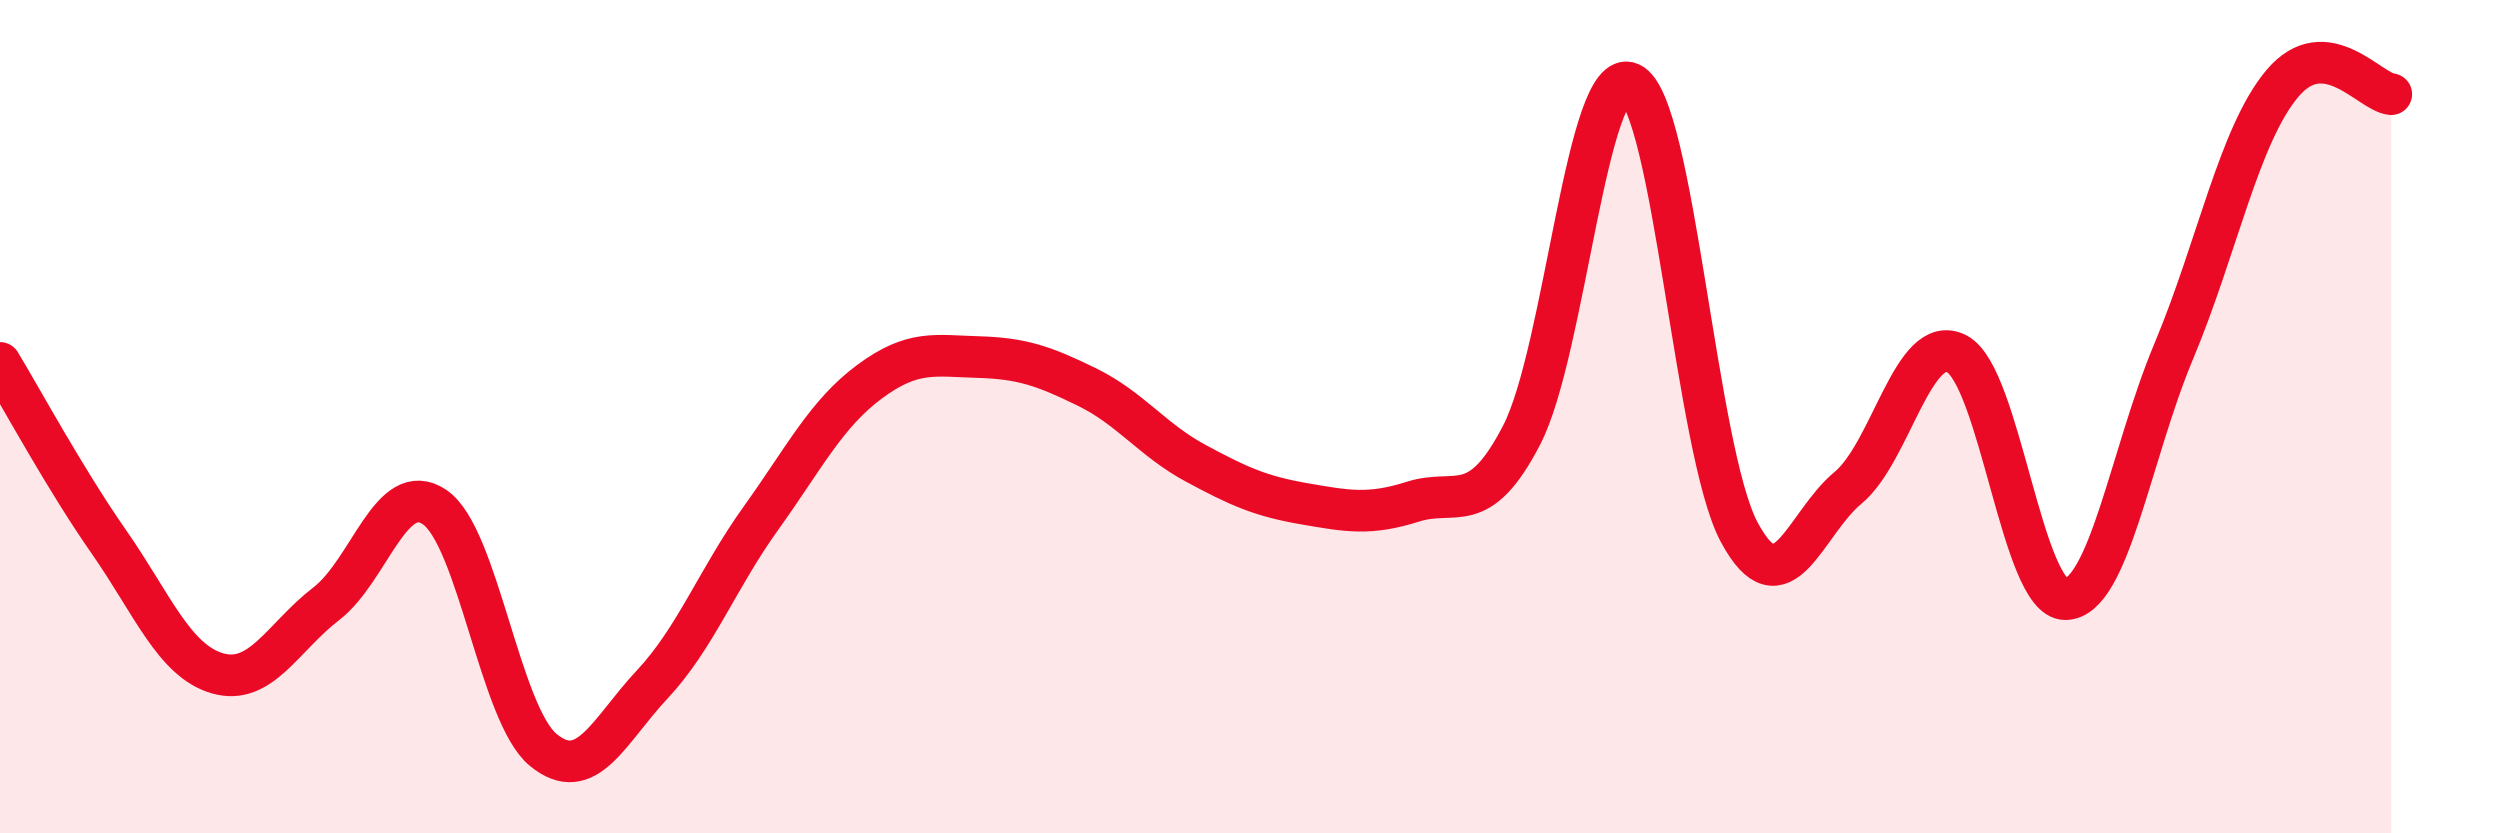 
    <svg width="60" height="20" viewBox="0 0 60 20" xmlns="http://www.w3.org/2000/svg">
      <path
        d="M 0,8.71 C 0.52,9.57 1.57,11.51 2.61,13 C 3.65,14.49 4.18,15.86 5.22,16.16 C 6.26,16.46 6.79,15.29 7.83,14.49 C 8.87,13.69 9.39,11.47 10.43,12.17 C 11.47,12.87 12,17.15 13.04,18 C 14.08,18.85 14.61,17.54 15.65,16.43 C 16.69,15.32 17.22,13.89 18.26,12.44 C 19.3,10.99 19.83,9.93 20.87,9.16 C 21.91,8.39 22.44,8.54 23.48,8.57 C 24.52,8.6 25.05,8.78 26.09,9.29 C 27.13,9.8 27.66,10.56 28.7,11.12 C 29.74,11.68 30.26,11.91 31.3,12.09 C 32.34,12.27 32.87,12.37 33.91,12.04 C 34.95,11.71 35.48,12.45 36.52,10.44 C 37.56,8.43 38.09,1.53 39.13,2 C 40.17,2.47 40.7,10.83 41.74,12.77 C 42.78,14.71 43.31,12.57 44.35,11.71 C 45.39,10.85 45.92,7.96 46.96,8.49 C 48,9.02 48.53,14.39 49.57,14.38 C 50.61,14.37 51.13,10.91 52.17,8.43 C 53.21,5.95 53.74,3.23 54.78,2 C 55.82,0.77 56.87,2.21 57.39,2.26L57.39 20L0 20Z"
        fill="#EB0A25"
        opacity="0.1"
        stroke-linecap="round"
        stroke-linejoin="round"
      />
      <path
        d="M 0,8.71 C 0.52,9.57 1.57,11.51 2.61,13 C 3.65,14.49 4.18,15.86 5.22,16.16 C 6.26,16.46 6.79,15.29 7.83,14.49 C 8.87,13.69 9.39,11.47 10.43,12.17 C 11.47,12.87 12,17.15 13.04,18 C 14.08,18.85 14.61,17.54 15.65,16.43 C 16.69,15.32 17.22,13.89 18.26,12.44 C 19.3,10.99 19.83,9.93 20.87,9.16 C 21.91,8.39 22.44,8.54 23.48,8.57 C 24.52,8.6 25.05,8.78 26.09,9.29 C 27.13,9.8 27.66,10.56 28.7,11.12 C 29.74,11.68 30.26,11.91 31.3,12.09 C 32.34,12.27 32.87,12.37 33.91,12.04 C 34.95,11.71 35.48,12.45 36.52,10.44 C 37.56,8.43 38.09,1.53 39.13,2 C 40.17,2.47 40.7,10.83 41.74,12.77 C 42.78,14.71 43.31,12.57 44.35,11.71 C 45.39,10.85 45.92,7.96 46.96,8.49 C 48,9.02 48.53,14.39 49.57,14.38 C 50.61,14.37 51.13,10.91 52.17,8.43 C 53.21,5.95 53.74,3.23 54.78,2 C 55.82,0.77 56.87,2.21 57.39,2.26"
        stroke="#EB0A25"
        stroke-width="1"
        fill="none"
        stroke-linecap="round"
        stroke-linejoin="round"
      />
    </svg>
  